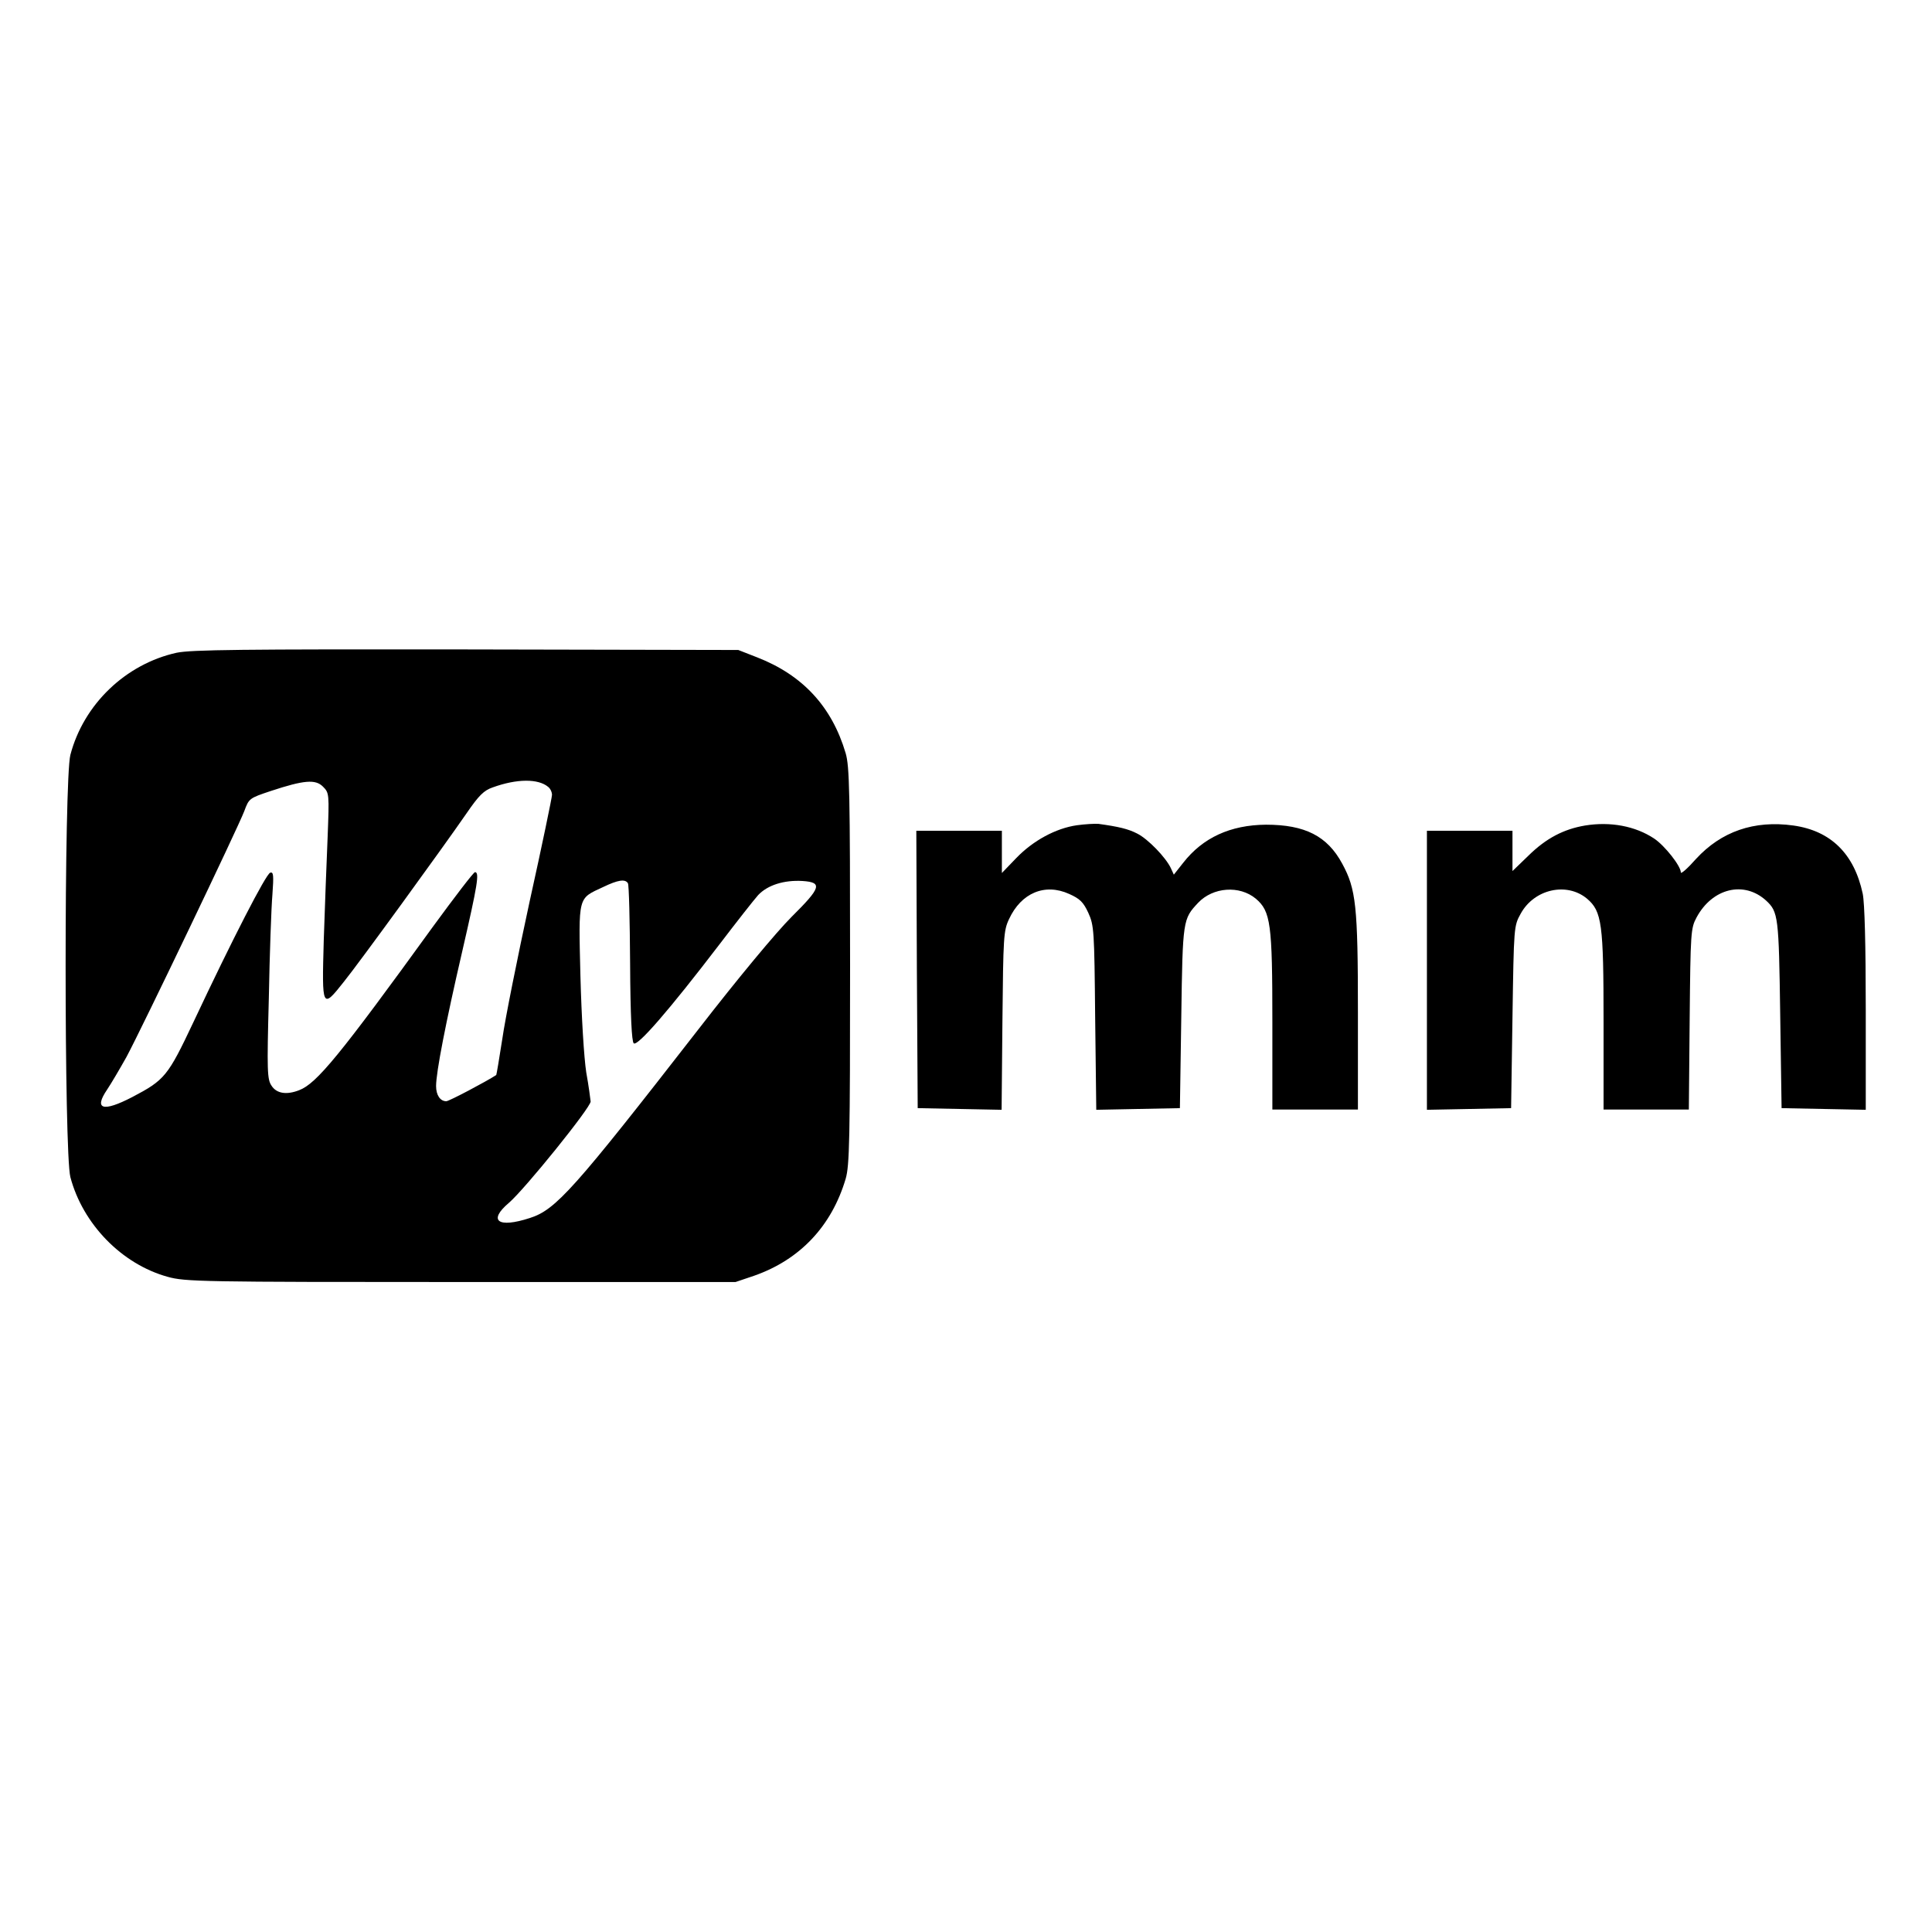 <?xml version="1.0" standalone="no"?>
<!DOCTYPE svg PUBLIC "-//W3C//DTD SVG 20010904//EN"
 "http://www.w3.org/TR/2001/REC-SVG-20010904/DTD/svg10.dtd">
<svg version="1.0" xmlns="http://www.w3.org/2000/svg"
 width="700pt" height="700pt" viewBox="0 0 700 700"
 preserveAspectRatio="xMidYMid meet">
<g transform="translate(0,700) scale(0.1,-0.1)"
fill="#000000" stroke="none">
<path d="M640 4635 c-185 -41 -337 -187 -385 -370 -23 -88 -23 -1442 0 -1530
45 -170 186 -315 352 -361 64 -18 122 -19 1063 -19 l995 0 68 23 c165 58 280
179 331 351 14 48 16 141 16 771 0 630 -2 723 -16 771 -50 169 -156 283 -320
347 l-69 27 -985 2 c-818 1 -996 -1 -1050 -12z m1346 -486 c8 -6 14 -19 14
-29 0 -9 -36 -183 -81 -386 -44 -203 -89 -427 -99 -498 -11 -71 -21 -130 -22
-131 -35 -23 -171 -95 -181 -95 -22 0 -37 22 -37 55 0 50 35 230 95 489 55
239 63 286 46 286 -5 0 -73 -89 -152 -197 -338 -467 -422 -569 -485 -593 -46
-18 -82 -12 -100 16 -16 23 -17 54 -10 317 3 161 9 330 13 376 5 69 4 83 -8
79 -15 -4 -137 -241 -278 -541 -93 -197 -104 -210 -222 -272 -106 -55 -140
-45 -91 27 16 24 47 77 70 118 57 106 406 835 427 891 17 46 18 47 96 73 121
40 162 43 189 16 23 -23 23 -26 17 -184 -4 -89 -10 -257 -14 -373 -7 -248 -6
-250 73 -150 55 68 358 485 445 611 44 64 62 82 94 93 88 32 165 32 201 2z
m289 -349 c4 -6 7 -136 8 -290 1 -193 6 -283 13 -290 13 -13 127 118 312 360
61 80 123 159 139 177 34 36 93 55 161 51 73 -5 67 -24 -40 -130 -55 -55 -194
-222 -338 -408 -451 -580 -516 -653 -610 -683 -116 -38 -153 -10 -76 55 58 50
296 345 296 367 -1 9 -7 57 -16 106 -8 53 -17 197 -21 348 -7 294 -10 280 82
323 54 26 80 30 90 14z"/>
<path d="M3902 4010 c-77 -11 -159 -56 -219 -118 l-53 -55 0 77 0 76 -155 0
-155 0 2 -502 3 -503 152 -3 152 -3 3 323 c3 303 4 326 24 368 44 95 130 131
218 91 38 -17 51 -29 69 -68 21 -46 22 -63 25 -381 l4 -333 151 3 152 3 5 330
c5 354 6 355 61 414 54 57 150 64 209 15 54 -46 60 -90 60 -446 l0 -318 155 0
155 0 0 353 c0 386 -7 446 -57 538 -54 100 -135 141 -276 141 -129 -1 -229
-47 -300 -138 l-34 -43 -11 24 c-18 38 -82 105 -122 125 -33 17 -68 25 -140
35 -14 1 -49 -1 -78 -5z"/>
<path d="M5743 4009 c-77 -13 -141 -46 -205 -109 l-58 -56 0 73 0 73 -155 0
-155 0 0 -505 0 -506 153 3 152 3 5 330 c5 329 5 330 30 375 49 89 167 115
240 54 54 -46 60 -90 60 -446 l0 -318 154 0 155 0 3 328 c3 315 4 329 25 368
57 106 172 134 252 61 44 -41 46 -57 51 -412 l5 -340 153 -3 152 -3 0 365 c0
232 -4 384 -11 418 -31 145 -116 228 -251 247 -143 20 -262 -22 -353 -121 -30
-34 -55 -56 -55 -49 0 23 -58 97 -97 123 -68 45 -158 62 -250 47z"/>
</g>
</svg>
